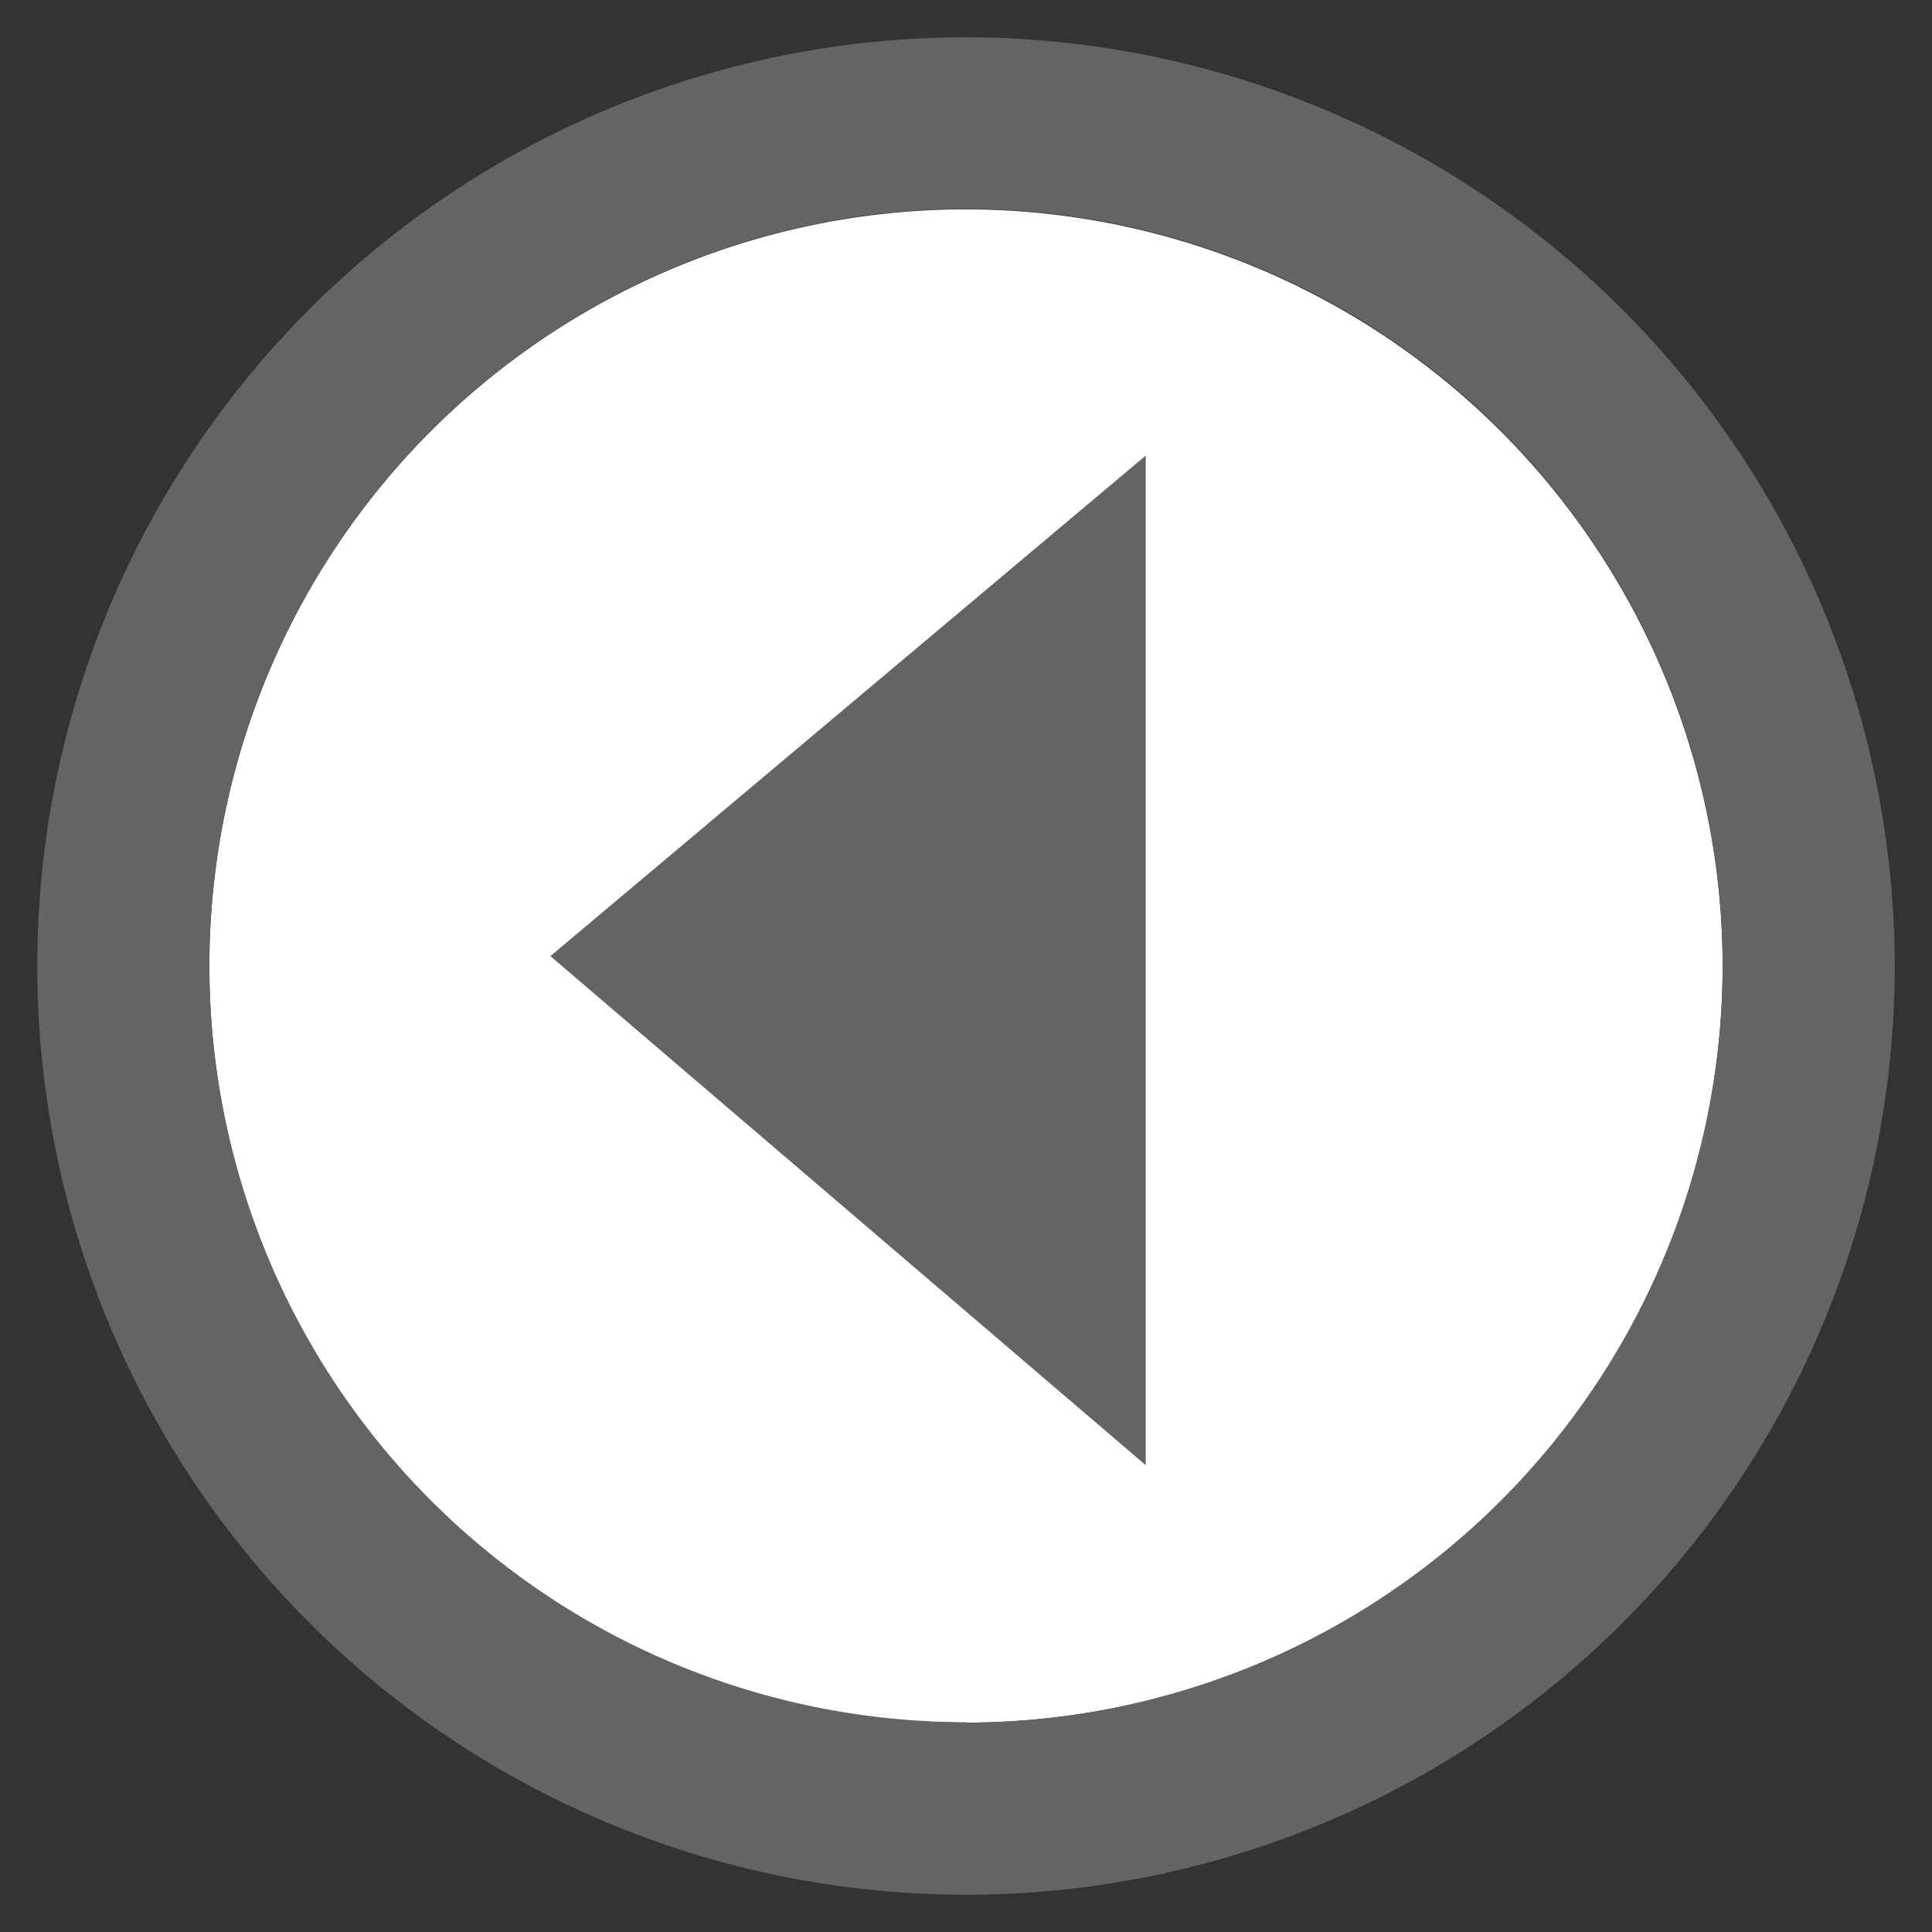 <svg id="Layer_1" data-name="Layer 1" xmlns="http://www.w3.org/2000/svg" viewBox="0 0 43 43"><rect x="0" y="0" width="43" height="43" fill="#333333" stroke="none"/><defs><style>.cls-1{fill:#fff;}.cls-2{fill:#646464;}</style></defs><title>Artboard 3</title><path class="cls-1" d="M21.5,4.66A16.84,16.84,0,1,0,38.34,21.5,16.86,16.86,0,0,0,21.5,4.66Z"/><path class="cls-2" d="M21.5.83A20.67,20.67,0,1,0,42.17,21.5,20.69,20.69,0,0,0,21.5.83Zm0,37.5A16.84,16.84,0,1,1,38.34,21.5,16.86,16.86,0,0,1,21.5,38.34Z"/><polygon class="cls-2" points="25.5 10.14 25.5 32.61 12.25 21.28 25.5 10.14"/></svg>
